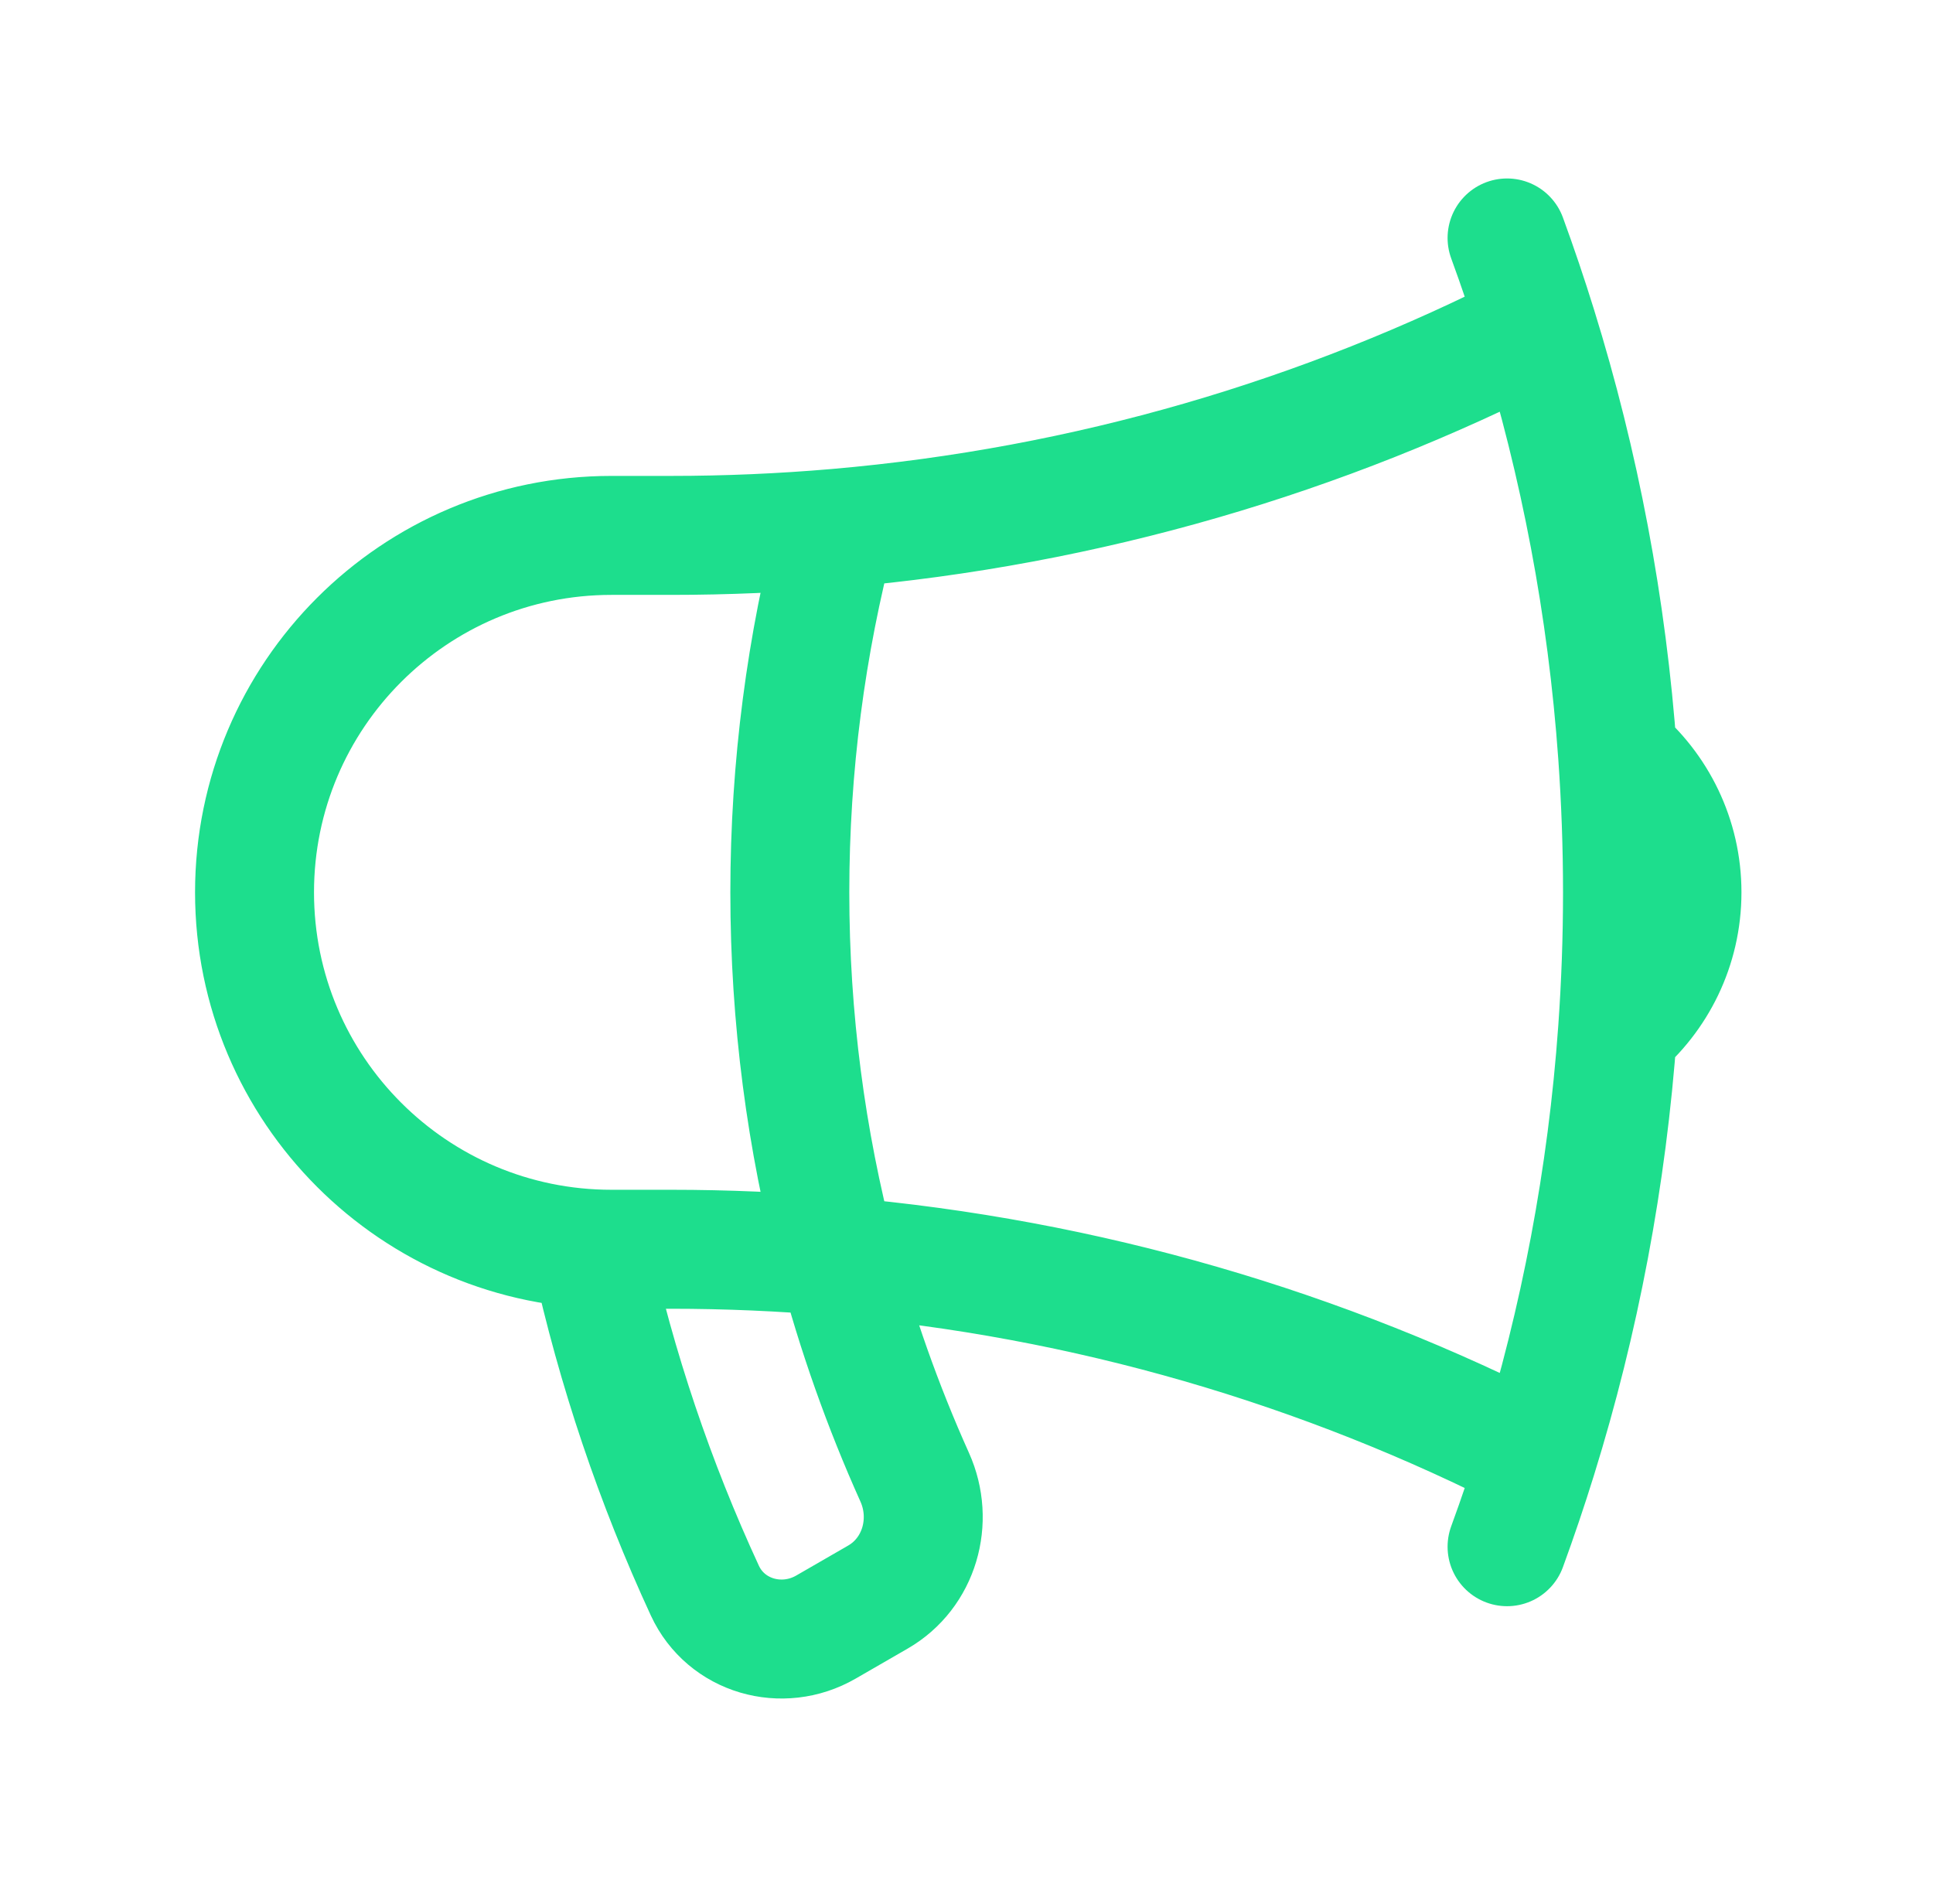 <svg width="65" height="64" viewBox="0 0 65 64" fill="none" xmlns="http://www.w3.org/2000/svg">
<path d="M28.133 42.239C26.296 42.081 24.437 42 22.559 42H20.559C13.931 42 8.559 36.627 8.559 30C8.559 23.373 13.931 18 20.559 18H22.559C24.437 18 26.296 17.919 28.133 17.761M28.133 42.239C28.807 44.804 29.689 47.285 30.758 49.663C31.418 51.13 30.916 52.887 29.523 53.692L27.773 54.702C26.302 55.551 24.413 55.015 23.701 53.474C22.03 49.859 20.733 46.037 19.86 42.056M28.133 42.239C27.106 38.332 26.559 34.23 26.559 30C26.559 25.77 27.106 21.668 28.133 17.761M28.133 42.239C36.559 42.966 44.517 45.326 51.691 49M28.133 17.761C36.559 17.034 44.517 14.674 51.691 11M51.691 11C51.377 9.989 51.039 8.989 50.677 8M51.691 11C53.118 15.595 54.041 20.412 54.395 25.386M51.691 49C51.377 50.011 51.039 51.011 50.677 52M51.691 49C53.118 44.405 54.041 39.588 54.395 34.614M54.395 25.386C55.717 26.487 56.559 28.145 56.559 30C56.559 31.855 55.717 33.513 54.395 34.614M54.395 25.386C54.503 26.91 54.559 28.449 54.559 30C54.559 31.551 54.503 33.09 54.395 34.614" stroke="#1DDE8D" stroke-width="4" stroke-linecap="round" stroke-linejoin="round"/>
</svg>

